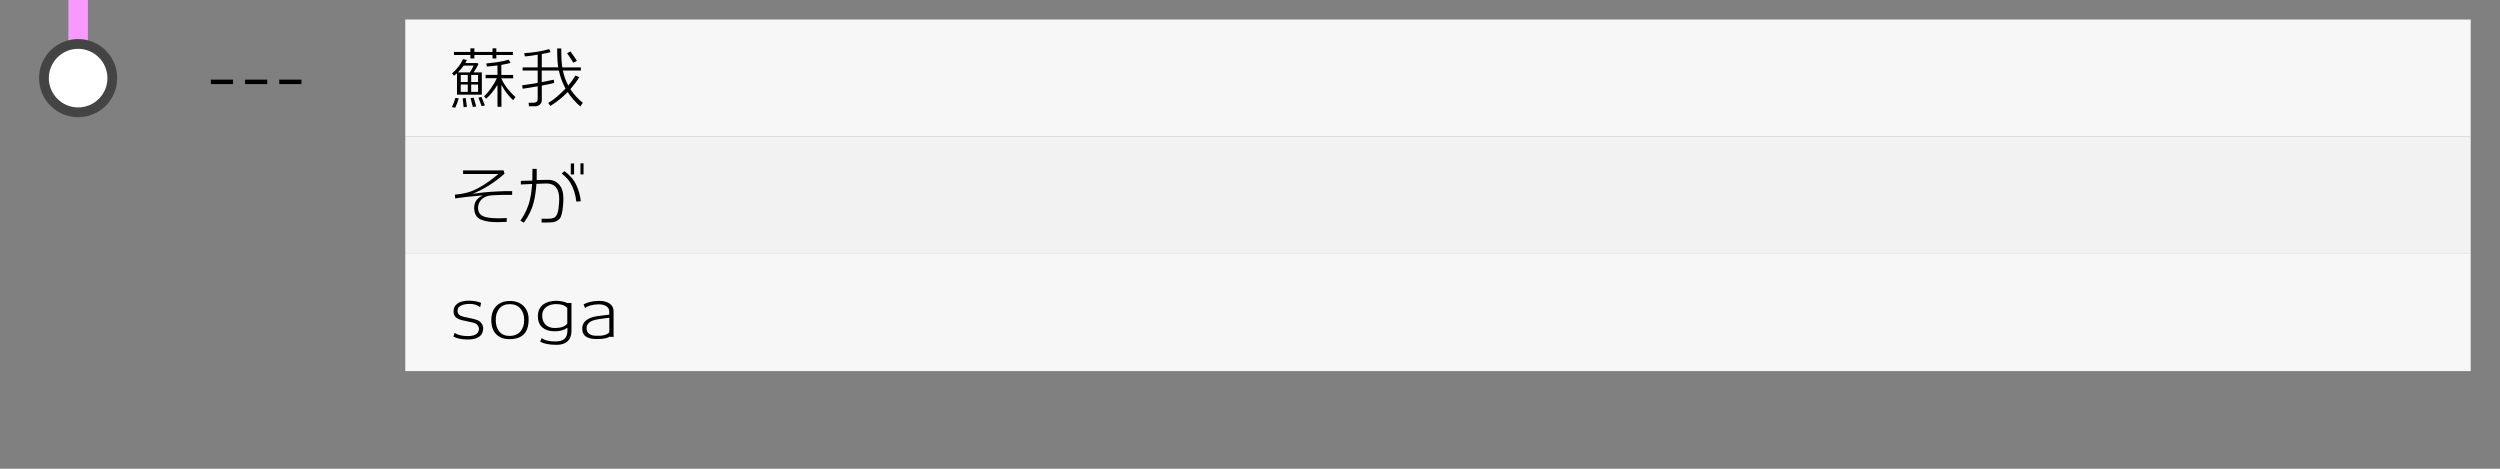 <?xml version="1.0" encoding="utf-8"?>
<!-- Generator: Adobe Illustrator 23.1.0, SVG Export Plug-In . SVG Version: 6.00 Build 0)  -->
<svg version="1.1" id="レイヤー_1" xmlns="http://www.w3.org/2000/svg" xmlns:xlink="http://www.w3.org/1999/xlink" x="0px"
	 y="0px" viewBox="0 0 512 96" style="enable-background:new 0 0 512 96;" xml:space="preserve">
<rect x="0" y="0" width="512" height="96" fill="#808080" stroke="none"/>
<style type="text/css">
	.st0{fill:#F799FF;}
	.st1{fill:#FFFFFF;}
	.st2{fill:#444444;}
	.st3{fill:#F7F7F7;}
	.st4{fill:#F2F2F2;}
</style>
<g>
	<rect x="14" y="0" class="st0" width="4" height="18"/>
</g>
<g>
	<circle class="st1" cx="16" cy="16" r="7"/>
	<path class="st2" d="M16,10c3.31,0,6,2.69,6,6s-2.69,6-6,6s-6-2.69-6-6S12.69,10,16,10 M16,8c-4.42,0-8,3.58-8,8s3.58,8,8,8
		s8-3.58,8-8S20.42,8,16,8L16,8z"/>
</g>
<rect x="83" y="4" class="st3" width="423" height="24"/>
<rect x="83" y="28" class="st4" width="423" height="24"/>
<rect x="83" y="52" class="st3" width="423" height="24"/>
<g>
	<path d="M93.95,20.14c-0.18,0.66-0.42,1.31-0.73,1.93l-0.67-0.13c0.3-0.61,0.54-1.24,0.71-1.89L93.95,20.14z M98.67,19.39h-5.08
		v-4.38c-0.23,0.2-0.43,0.36-0.6,0.49l-0.41-0.45c1.07-0.96,1.82-1.94,2.24-2.94l0.8,0.17c-0.08,0.18-0.19,0.39-0.32,0.63h2.48
		l0.21,0.21c-0.24,0.51-0.57,1.08-0.99,1.71h1.68V19.39z M101.65,11.27v0.7h-0.78v-0.7h-3.72v0.7h-0.81v-0.7h-3.37v-0.63h3.37V9.9
		h0.81v0.74h3.72V9.9h0.78v0.74h3.39v0.63H101.65z M97,13.44h-2.04c-0.32,0.45-0.71,0.91-1.18,1.39h2.45
		C96.48,14.45,96.74,13.99,97,13.44z M95.8,16.8v-1.46h-1.44v1.46H95.8z M95.8,18.81v-1.5h-1.44v1.5H95.8z M95.62,21.89l-0.67,0.07
		c-0.07-0.77-0.14-1.37-0.18-1.82l0.62-0.06C95.42,20.44,95.5,21.04,95.62,21.89z M97.53,21.81l-0.7,0.1
		c-0.13-0.59-0.28-1.19-0.46-1.82L97.02,20C97.13,20.38,97.3,20.98,97.53,21.81z M97.91,16.8v-1.46H96.5v1.46H97.91z M97.91,18.81
		v-1.5H96.5v1.5H97.91z M99.3,21.59l-0.66,0.15c-0.24-0.69-0.46-1.27-0.66-1.75l0.63-0.14C98.76,20.2,98.99,20.78,99.3,21.59z
		 M105.56,19.88l-0.46,0.64c-0.62-0.57-1.15-1.18-1.61-1.83c-0.22-0.32-0.49-0.75-0.8-1.3l0.01,4.48h-0.81l-0.01-4.47
		c-0.77,1.22-1.54,2.16-2.31,2.81l-0.43-0.49c0.42-0.37,0.87-0.89,1.34-1.54c0.52-0.73,0.95-1.45,1.29-2.16h-2.32v-0.69h2.44
		l-0.01-1.93c-0.79,0.1-1.51,0.18-2.14,0.22L99.58,13c0.36-0.03,1.07-0.11,2.13-0.25c0.99-0.14,1.81-0.32,2.46-0.53l0.39,0.66
		c-0.47,0.14-1.1,0.28-1.89,0.41l0.01,2.06h2.42v0.69h-2.44c0.37,0.84,0.85,1.6,1.42,2.29C104.67,19,105.15,19.52,105.56,19.88z"/>
	<path d="M118.85,21.8c-1.01-0.87-1.87-1.85-2.59-2.95c-1.01,1.05-2.18,1.99-3.53,2.84l-0.45-0.6c1.07-0.63,2.25-1.62,3.54-2.95
		c-0.63-1.14-1.08-2.37-1.37-3.7h-3.5v2.37c1.19-0.22,2.02-0.39,2.48-0.49l0.06,0.66c-0.47,0.14-1.31,0.32-2.53,0.55v2.98
		c0,0.39-0.14,0.7-0.41,0.92s-0.59,0.34-0.96,0.34h-1.26l-0.07-0.73h0.92c0.63,0,0.94-0.25,0.94-0.74v-2.62
		c-1.05,0.18-2.07,0.35-3.08,0.5l-0.1-0.71c0.57-0.07,1.63-0.23,3.18-0.5v-2.52h-3.09v-0.64h3.09V11.2
		c-1.24,0.21-2.11,0.33-2.62,0.36l-0.13-0.67c1.97-0.13,3.67-0.41,5.1-0.84l0.28,0.63c-0.4,0.11-1,0.24-1.79,0.38v2.73h3.37
		c-0.07-0.48-0.13-0.92-0.15-1.34c-0.04-0.39-0.06-1.24-0.07-2.53h0.84c0,1.19,0.02,2.03,0.06,2.52c0.03,0.44,0.08,0.89,0.15,1.36
		h3.81v0.64h-3.7c0.24,1.12,0.61,2.15,1.11,3.09c0.57-0.69,1.06-1.38,1.48-2.06l0.76,0.34c-0.38,0.68-0.98,1.49-1.81,2.44
		c0.76,1.14,1.61,2.07,2.55,2.8L118.85,21.8z M117.41,12.84c-0.21-0.37-0.64-1.03-1.27-1.96l0.7-0.34c0.56,0.77,1,1.42,1.32,1.93
		L117.41,12.84z"/>
</g>
<g>
	<path d="M95.81,69.53c-1.25,0-2.23-0.2-2.94-0.59l0.21-0.74h0.07c0.61,0.4,1.45,0.61,2.52,0.63c1.45,0.02,2.25-0.4,2.41-1.26
		c0.04-0.22,0-0.46-0.11-0.71c-0.15-0.32-0.4-0.54-0.74-0.67c-0.21-0.09-0.59-0.19-1.13-0.29c-0.92-0.19-1.44-0.3-1.55-0.34
		c-0.65-0.18-1.1-0.42-1.34-0.73c-0.21-0.27-0.32-0.63-0.32-1.06c0-0.11,0.01-0.22,0.03-0.34c0.08-0.64,0.45-1.13,1.09-1.46
		c0.55-0.27,1.25-0.4,2.1-0.39c1.01,0.02,1.81,0.17,2.42,0.45l-0.18,0.84h-0.06c-0.59-0.44-1.34-0.65-2.25-0.63
		c-0.6,0.02-1.1,0.12-1.5,0.29c-0.53,0.22-0.81,0.56-0.83,1.01c-0.03,0.63,0.26,1.03,0.85,1.22c0.3,0.1,0.83,0.23,1.61,0.38
		c0.69,0.13,1.22,0.27,1.6,0.42c0.46,0.19,0.79,0.49,0.99,0.9c0.17,0.35,0.23,0.71,0.18,1.09C98.77,68.87,97.72,69.53,95.81,69.53z"
		/>
	<path d="M104.45,69.46c-1.14,0.02-2.04-0.28-2.72-0.9c-0.74-0.68-1.11-1.68-1.11-3c0-1.26,0.36-2.24,1.08-2.93
		c0.67-0.65,1.57-0.99,2.7-0.99c1.13-0.01,2.04,0.31,2.74,0.95c0.76,0.7,1.13,1.66,1.12,2.88C108.25,68.1,106.98,69.42,104.45,69.46
		z M104.39,62.29c-0.93,0-1.65,0.31-2.16,0.94c-0.49,0.59-0.72,1.38-0.7,2.37c0.01,0.98,0.26,1.75,0.74,2.32
		c0.51,0.6,1.23,0.89,2.16,0.88c0.92-0.02,1.65-0.33,2.18-0.94c0.49-0.59,0.74-1.37,0.74-2.35c0-0.96-0.26-1.74-0.78-2.33
		C106.05,62.59,105.33,62.29,104.39,62.29z"/>
	<path d="M114.03,70.62c-1.45,0.01-2.58-0.2-3.39-0.63l0.29-0.77l0.01,0.01c0.55,0.47,1.49,0.7,2.81,0.7c0.83,0,1.45-0.17,1.85-0.53
		c0.41-0.35,0.61-0.91,0.61-1.69v-0.59c-0.67,0.49-1.54,0.73-2.62,0.73c-1.05,0-1.87-0.26-2.48-0.77c-0.63-0.53-0.95-1.3-0.95-2.3
		c0-1.08,0.38-1.9,1.13-2.45c0.64-0.47,1.5-0.71,2.58-0.73c0.37-0.01,0.8,0.04,1.28,0.13c0.48,0.1,0.82,0.21,1.01,0.33h0.88v5.71
		c0,0.93-0.27,1.64-0.8,2.11C115.73,70.38,114.99,70.62,114.03,70.62z M116.17,63.09c-0.43-0.54-1.19-0.81-2.28-0.81
		c-0.77,0-1.41,0.18-1.93,0.53c-0.62,0.44-0.92,1.05-0.92,1.85c0.01,0.81,0.26,1.44,0.74,1.88c0.48,0.44,1.14,0.66,1.96,0.64
		c1.22-0.03,2.03-0.34,2.44-0.92V63.09z"/>
	<path d="M124.85,68.96c-0.36,0.24-1,0.4-1.92,0.46c-0.1,0.01-0.41,0.01-0.92,0.01c-1.66-0.03-2.57-0.59-2.73-1.69
		c-0.03-0.16-0.04-0.31-0.04-0.45c0-1.03,0.6-1.77,1.81-2.23c0.38-0.15,0.88-0.27,1.5-0.35c0.51-0.06,1.02-0.12,1.53-0.18
		c0.06-0.01,0.3-0.04,0.7-0.1v-0.64c0-0.48-0.22-0.85-0.67-1.12c-0.41-0.24-0.92-0.35-1.53-0.34c-1.22,0.03-2.14,0.28-2.76,0.74
		h-0.01l-0.29-0.74c0.8-0.44,1.83-0.68,3.09-0.71c0.92-0.02,1.66,0.16,2.22,0.54s0.83,0.91,0.83,1.59V69
		C125.19,69,124.92,68.98,124.85,68.96z M124.79,65.06c-0.45,0.07-0.75,0.11-0.9,0.13c-0.44,0.06-0.87,0.12-1.3,0.18
		c-0.51,0.08-0.93,0.18-1.26,0.31c-0.79,0.33-1.19,0.83-1.19,1.51c0,0.11,0.01,0.23,0.03,0.35c0.06,0.41,0.28,0.72,0.67,0.94
		c0.29,0.17,0.64,0.26,1.05,0.28c1.42,0.08,2.38-0.15,2.9-0.7V65.06z"/>
</g>
<g>
	<path d="M100.84,39.99c-1.05,0.06-1.84,0.4-2.37,1.02c-0.39,0.48-0.58,1.02-0.57,1.62c0.02,0.69,0.28,1.19,0.77,1.51
		c0.44,0.27,1.14,0.44,2.1,0.52c0.77,0.07,1.78,0.07,3.01,0l-0.01,0.78c-1.38,0.07-2.45,0.07-3.19,0c-0.81-0.07-1.5-0.23-2.06-0.46
		c-0.94-0.39-1.41-1.21-1.41-2.45c0-1.13,0.59-1.97,1.78-2.52c-2.7,0.23-4.59,0.44-5.68,0.62l-0.04-0.76
		c0.92-0.08,1.75-0.22,2.49-0.42c1.34-0.35,2.88-1.15,4.61-2.39c0.42-0.33,1.03-0.8,1.82-1.43l-7.25,0.01V34.9h8.3l0.18,0.67
		c-2.02,1.8-4.2,3.18-6.55,4.13c1.52-0.24,3.26-0.41,5.21-0.5c0.97-0.05,1.94-0.07,2.91-0.06v0.77
		C103.61,39.89,102.27,39.91,100.84,39.99z"/>
	<path d="M115.37,41.16c-0.05,1.33-0.2,2.36-0.46,3.09c-0.23,0.68-0.8,1.1-1.69,1.26c-0.3,0.05-1.06,0.07-2.3,0.07V44.8
		c-0.07,0,0.35,0,1.29,0c0.59,0,1.03-0.08,1.32-0.25c0.29-0.16,0.51-0.47,0.66-0.93c0.15-0.46,0.25-1.15,0.31-2.07
		c0.02-0.29,0.03-0.55,0.03-0.77c0-2.1-0.85-3.17-2.56-3.21c-0.11,0-0.82,0.03-2.11,0.08c-0.1,1.45-0.29,2.71-0.56,3.79
		c-0.35,1.42-1.03,2.81-2.02,4.17l-0.7-0.42c0.98-1.4,1.64-2.87,1.97-4.4c0.21-0.9,0.35-1.93,0.43-3.11
		c-0.7,0.03-1.47,0.06-2.31,0.1l0.01-0.74l2.34-0.06l0.03-2.39h0.87l-0.01,2.28l2.34-0.04c0.68-0.01,1.28,0.17,1.8,0.55
		c0.52,0.38,0.88,0.89,1.1,1.55C115.33,39.53,115.41,40.27,115.37,41.16z M118.94,41.22l-0.9,0.07c-0.19-1.51-0.58-2.78-1.19-3.79
		c-0.38-0.64-0.98-1.3-1.81-1.97l0.55-0.49c1.14,0.84,1.95,1.79,2.44,2.86C118.55,39.01,118.85,40.12,118.94,41.22z M116.9,35.73
		v-2.25h0.67v2.25H116.9z M118.88,35.72v-2.27h0.63v2.27H118.88z"/>
</g>
<g>
	<path d="M43.19,17.22v-0.91h4.54v0.91H43.19z"/>
	<path d="M50.19,17.22v-0.91h4.54v0.91H50.19z"/>
	<path d="M57.19,17.22v-0.91h4.54v0.91H57.19z"/>
</g>
<g>
</g>
<g>
</g>
<g>
</g>
<g>
</g>
<g>
</g>
<g>
</g>
<g>
</g>
<g>
</g>
<g>
</g>
<g>
</g>
<g>
</g>
<g>
</g>
<g>
</g>
<g>
</g>
<g>
</g>
</svg>
